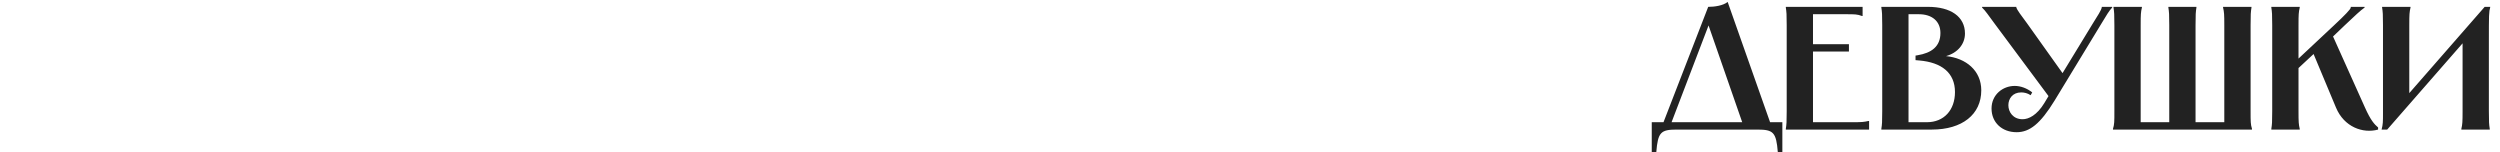 <?xml version="1.0" encoding="UTF-8"?> <svg xmlns="http://www.w3.org/2000/svg" width="328" height="20" viewBox="0 0 328 20" fill="none"><path d="M224.116 0.9C224.944 0.9 226.071 0.739 226.669 0.256L232.235 16.034H233.845V19.944H233.247C233.04 17.368 232.672 17 230.579 17H219.976C217.883 17 217.515 17.368 217.308 19.944H216.71V16.034H218.251L224.116 0.9ZM219.309 16.034H228.578L224.162 3.338L219.309 16.034ZM234.3 0.9H244.374V2.096H244.282C243.684 1.866 243.339 1.866 242.189 1.866H237.865V5.799H242.58V6.765H237.865V16.034H243.04C244.259 16.034 244.535 16.011 245.133 15.873H245.225V17H234.3V16.908C234.392 16.31 234.415 16.034 234.415 14.585V3.315C234.415 1.866 234.392 1.59 234.3 0.992V0.9ZM252.974 0.9C255.941 0.9 257.804 2.188 257.804 4.396C257.804 5.776 256.861 6.926 255.32 7.363C257.942 7.616 259.943 9.272 259.943 11.848C259.943 15.022 257.436 17 253.457 17H246.833V16.908C246.925 16.31 246.948 16.034 246.948 14.585V3.315C246.948 1.866 246.925 1.59 246.833 0.992V0.9H252.974ZM250.398 16.034H252.813C255.044 16.034 256.493 14.447 256.493 12.078C256.493 9.525 254.699 8.191 251.847 7.938L251.318 7.892V7.294L251.594 7.248C253.388 6.949 254.584 6.121 254.584 4.327C254.584 2.809 253.503 1.866 251.755 1.866H250.398V16.034ZM260.048 0.9H264.533V0.946C264.648 1.36 265.2 2.027 265.982 3.108L270.605 9.594L274.561 3.108C275.228 2.027 275.688 1.36 275.757 0.946V0.9H277.114V0.992C276.7 1.429 276.378 1.981 275.711 3.085L269.57 13.182C267.684 16.264 266.281 17.345 264.579 17.345C262.647 17.345 261.29 16.057 261.29 14.24C261.29 12.423 262.762 11.273 264.326 11.273C265.108 11.273 265.936 11.572 266.626 12.124L266.419 12.492C266.005 12.216 265.568 12.124 265.177 12.124C264.05 12.124 263.498 12.952 263.498 13.803C263.498 14.7 264.119 15.643 265.361 15.643C266.166 15.643 267.247 15.114 268.213 13.527L268.765 12.607L261.681 3.085C260.876 2.004 260.508 1.429 260.048 0.992V0.9ZM277.292 0.9H281.018V0.992C280.88 1.59 280.857 1.866 280.857 3.315V16.034H284.606V3.315C284.606 1.866 284.583 1.59 284.491 0.992V0.9H288.171V0.992C288.079 1.59 288.056 1.866 288.056 3.315V16.034H291.828V3.315C291.828 1.866 291.805 1.59 291.667 0.992V0.9H295.393V0.992C295.301 1.59 295.278 1.866 295.278 3.315V14.585C295.278 15.965 295.278 16.31 295.462 16.908V17H277.223V16.908C277.407 16.31 277.407 15.965 277.407 14.585V3.315C277.407 1.866 277.384 1.59 277.292 0.992V0.9ZM297.999 0.9H301.725V0.992C301.587 1.59 301.564 1.866 301.564 3.315V7.685L306.233 3.315C307.636 2.004 308.418 1.199 308.418 0.992V0.9H310.235V0.992C309.614 1.429 309.039 2.004 307.636 3.315L306.095 4.787L310.281 14.102C311.04 15.804 311.523 16.31 312.006 16.724V17C310.005 17.552 307.544 16.655 306.486 14.125L303.542 7.087L301.564 8.927V14.585C301.564 16.034 301.587 16.31 301.725 16.908V17H297.999V16.908C298.091 16.31 298.114 16.034 298.114 14.585V3.315C298.114 1.866 298.091 1.59 297.999 0.992V0.9ZM312.533 0.9H316.259V0.992C316.121 1.59 316.098 1.866 316.098 3.315V12.216L325.988 0.9H326.724C326.54 1.59 326.54 1.935 326.54 5.5V14.585C326.54 16.034 326.563 16.31 326.655 16.908V17H322.929V16.908C323.067 16.31 323.09 16.034 323.09 14.585V5.684L313.2 17H312.464C312.648 16.31 312.648 15.965 312.648 14.815V3.315C312.648 1.866 312.625 1.59 312.533 0.992V0.9Z" fill="#222222"></path></svg> 